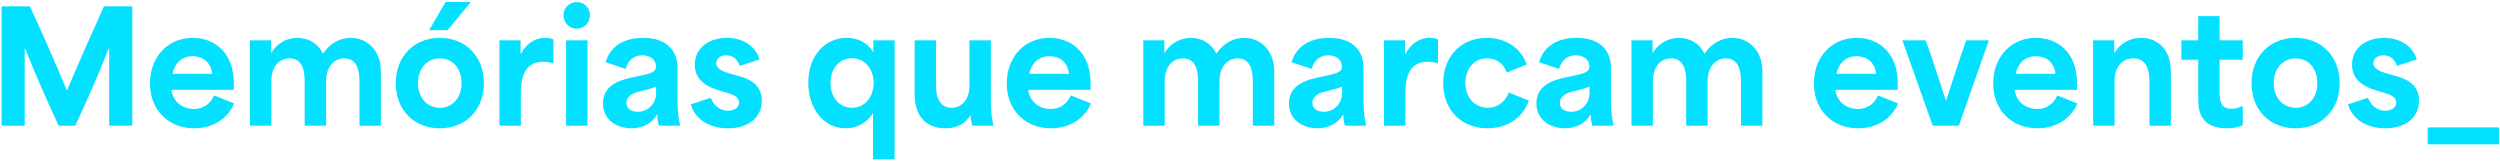 <svg width="915" height="59" viewBox="0 0 915 59" fill="none" xmlns="http://www.w3.org/2000/svg">
<path d="M9.048 46H0.592V2.32H10.952C15.544 12.4 20.08 22.48 24.448 33.008H24.56C28.984 22.48 33.52 12.4 38.056 2.32H48.416V46H39.96V17.888H39.736C35.704 28.08 31.672 37.152 27.528 46H21.48C17.336 37.152 13.304 28.08 9.272 17.888H9.048V46ZM71.072 46.952C61.832 46.952 54.888 40.456 54.888 30.544C54.888 20.912 61.384 13.856 70.512 13.856C78.296 13.856 85.576 19.008 85.576 30.488V32.896H62.728C63.4 37.432 66.928 39.896 71.016 39.896C74.208 39.896 76.952 38.16 78.352 34.912L85.688 37.88C83.616 42.976 78.352 46.952 71.072 46.952ZM63.12 27.016H77.68C77.12 22.424 73.984 20.576 70.456 20.576C66.424 20.576 63.904 23.32 63.12 27.016ZM99.306 46H91.466V14.752H99.194V19.344H99.306C101.434 15.704 105.186 13.856 108.826 13.856C112.634 13.856 116.386 15.76 118.122 19.568H118.234C121.258 15.256 125.066 13.856 128.37 13.856C133.97 13.856 139.402 18 139.402 26.288V46H131.562V29.76C131.562 25.504 130.498 21.36 126.018 21.36C122.602 21.36 119.354 23.936 119.354 29.872V46H111.514V29.704C111.514 25.448 110.45 21.36 105.97 21.36C102.498 21.36 99.306 23.936 99.306 29.872V46ZM172.345 0.696L163.833 11.056H157.057L163.105 0.696H172.345ZM160.977 46.952C151.457 46.952 144.849 40.176 144.849 30.432C144.849 20.744 151.457 13.856 160.977 13.856C170.497 13.856 177.105 20.744 177.105 30.432C177.105 40.176 170.497 46.952 160.977 46.952ZM160.977 39.448C165.681 39.448 168.929 35.696 168.929 30.432C168.929 25.056 165.681 21.36 160.977 21.36C156.273 21.36 152.969 25.112 152.969 30.432C152.969 35.696 156.273 39.448 160.977 39.448ZM190.634 46H182.794V14.752H190.522V19.568H190.746C192.314 16.544 195.282 13.856 199.538 13.856C200.49 13.856 201.442 13.968 202.562 14.416V23.208C201.274 22.76 199.706 22.592 198.754 22.592C191.474 22.592 190.634 29.368 190.634 33.904V46ZM211.104 10.496C208.304 10.496 206.232 8.312 206.232 5.568C206.232 2.824 208.416 0.752 211.104 0.752C213.848 0.752 215.92 2.936 215.92 5.512C215.92 8.312 213.848 10.496 211.104 10.496ZM215.024 46H207.184V14.752H215.024V46ZM231.172 46.952C225.852 46.952 220.7 43.984 220.7 37.824C220.7 32 225.348 29.648 230.78 28.472C237.836 26.96 240.076 26.736 240.076 24.272C240.076 21.976 238.116 20.24 235.092 20.24C232.348 20.24 229.996 21.696 228.988 25.224L221.652 22.76C223.612 16.208 229.324 13.856 235.372 13.856C243.1 13.856 247.972 17.664 247.972 24.944V36.256C247.972 41.352 248.364 43.536 248.98 46H241.196C240.748 44.656 240.58 43.368 240.58 41.912H240.468C238.844 44.992 235.26 46.952 231.172 46.952ZM233.468 40.904C237.612 40.904 240.132 37.432 240.132 34.24V31.72C238.508 32.392 235.764 33.12 234.028 33.456C231.564 34.072 229.268 35.248 229.268 37.6C229.268 39.84 231.06 40.904 233.468 40.904ZM266.449 46.952C259.337 46.952 254.297 43.424 252.841 38.16L260.121 35.808C261.521 39.28 264.153 40.512 266.393 40.512C268.241 40.512 270.481 39.784 270.481 37.544C270.481 35.304 268.129 34.576 266.057 33.96L262.753 32.952C258.889 31.776 254.297 29.424 254.297 23.656C254.297 17.664 259.337 13.856 266.057 13.856C272.329 13.856 276.697 17.272 277.985 21.752L270.761 24.104C270.033 22.088 268.577 20.24 265.833 20.24C263.649 20.24 262.137 21.416 262.137 23.152C262.137 25.392 265.161 26.344 267.625 27.072L270.033 27.744C273.057 28.584 278.825 30.208 278.825 36.816C278.825 42.976 274.009 46.952 266.449 46.952ZM327.426 58.32H319.53V41.408C317.122 45.104 313.594 46.952 309.562 46.952C301.274 46.952 295.842 39.56 295.842 30.208C295.842 20.072 302.226 13.856 309.898 13.856C314.546 13.856 317.794 16.096 319.53 18.952H319.642V14.752H327.426V58.32ZM311.858 39.448C316.45 39.448 319.754 35.584 319.754 30.32C319.754 25 316.338 21.304 311.802 21.304C307.21 21.304 303.962 25.056 303.962 30.376C303.962 35.528 307.154 39.448 311.858 39.448ZM346.018 46.952C339.13 46.952 334.762 42.752 334.762 34.352V14.752H342.602V31.664C342.602 36.424 344.506 39.448 348.258 39.448C352.346 39.448 354.81 35.976 354.81 31.552V14.752H362.65V36.256C362.65 41.408 363.042 43.536 363.658 46H355.818C355.426 44.264 355.202 43.088 355.258 42.192H355.146C353.41 45.048 350.61 46.952 346.018 46.952ZM384.651 46.952C375.411 46.952 368.467 40.456 368.467 30.544C368.467 20.912 374.963 13.856 384.091 13.856C391.875 13.856 399.155 19.008 399.155 30.488V32.896H376.307C376.979 37.432 380.507 39.896 384.595 39.896C387.787 39.896 390.531 38.16 391.931 34.912L399.267 37.88C397.195 42.976 391.931 46.952 384.651 46.952ZM376.699 27.016H391.259C390.699 22.424 387.563 20.576 384.035 20.576C380.003 20.576 377.483 23.32 376.699 27.016ZM426.282 46H418.442V14.752H426.17V19.344H426.282C428.41 15.704 432.162 13.856 435.802 13.856C439.61 13.856 443.362 15.76 445.098 19.568H445.21C448.234 15.256 452.042 13.856 455.346 13.856C460.946 13.856 466.378 18 466.378 26.288V46H458.538V29.76C458.538 25.504 457.474 21.36 452.994 21.36C449.578 21.36 446.33 23.936 446.33 29.872V46H438.49V29.704C438.49 25.448 437.426 21.36 432.946 21.36C429.474 21.36 426.282 23.936 426.282 29.872V46ZM482.242 46.952C476.922 46.952 471.77 43.984 471.77 37.824C471.77 32 476.418 29.648 481.85 28.472C488.906 26.96 491.146 26.736 491.146 24.272C491.146 21.976 489.186 20.24 486.162 20.24C483.418 20.24 481.066 21.696 480.058 25.224L472.722 22.76C474.682 16.208 480.394 13.856 486.442 13.856C494.17 13.856 499.042 17.664 499.042 24.944V36.256C499.042 41.352 499.434 43.536 500.05 46H492.266C491.818 44.656 491.65 43.368 491.65 41.912H491.538C489.914 44.992 486.33 46.952 482.242 46.952ZM484.538 40.904C488.682 40.904 491.202 37.432 491.202 34.24V31.72C489.578 32.392 486.834 33.12 485.098 33.456C482.634 34.072 480.338 35.248 480.338 37.6C480.338 39.84 482.13 40.904 484.538 40.904ZM514.384 46H506.544V14.752H514.272V19.568H514.496C516.064 16.544 519.032 13.856 523.288 13.856C524.24 13.856 525.192 13.968 526.312 14.416V23.208C525.024 22.76 523.456 22.592 522.504 22.592C515.224 22.592 514.384 29.368 514.384 33.904V46ZM544.449 46.952C535.209 46.952 528.209 40.624 528.209 30.432C528.209 20.296 535.097 13.856 544.169 13.856C550.889 13.856 556.601 17.384 558.785 23.6L551.449 26.568C550.217 22.872 547.305 21.36 544.169 21.36C539.465 21.36 536.329 25.28 536.329 30.376C536.329 35.976 540.025 39.448 544.505 39.448C547.865 39.448 550.777 37.544 552.233 33.848L559.569 36.816C557.329 43.144 551.617 46.952 544.449 46.952ZM572.804 46.952C567.484 46.952 562.332 43.984 562.332 37.824C562.332 32 566.98 29.648 572.412 28.472C579.468 26.96 581.708 26.736 581.708 24.272C581.708 21.976 579.748 20.24 576.724 20.24C573.98 20.24 571.628 21.696 570.62 25.224L563.284 22.76C565.244 16.208 570.956 13.856 577.004 13.856C584.732 13.856 589.604 17.664 589.604 24.944V36.256C589.604 41.352 589.996 43.536 590.612 46H582.828C582.38 44.656 582.212 43.368 582.212 41.912H582.1C580.476 44.992 576.892 46.952 572.804 46.952ZM575.1 40.904C579.244 40.904 581.764 37.432 581.764 34.24V31.72C580.14 32.392 577.396 33.12 575.66 33.456C573.196 34.072 570.9 35.248 570.9 37.6C570.9 39.84 572.692 40.904 575.1 40.904ZM604.946 46H597.106V14.752H604.834V19.344H604.946C607.074 15.704 610.826 13.856 614.466 13.856C618.274 13.856 622.026 15.76 623.762 19.568H623.874C626.898 15.256 630.706 13.856 634.01 13.856C639.61 13.856 645.042 18 645.042 26.288V46H637.202V29.76C637.202 25.504 636.138 21.36 631.658 21.36C628.242 21.36 624.994 23.936 624.994 29.872V46H617.154V29.704C617.154 25.448 616.09 21.36 611.61 21.36C608.138 21.36 604.946 23.936 604.946 29.872V46ZM680.072 46.952C670.832 46.952 663.888 40.456 663.888 30.544C663.888 20.912 670.384 13.856 679.512 13.856C687.296 13.856 694.576 19.008 694.576 30.488V32.896H671.728C672.4 37.432 675.928 39.896 680.016 39.896C683.208 39.896 685.952 38.16 687.352 34.912L694.688 37.88C692.616 42.976 687.352 46.952 680.072 46.952ZM672.12 27.016H686.68C686.12 22.424 682.984 20.576 679.456 20.576C675.424 20.576 672.904 23.32 672.12 27.016ZM716.945 46H707.369L696.281 14.752H704.793C707.425 21.976 709.609 28.92 712.185 36.76H712.297C714.873 28.92 717.057 21.976 719.633 14.752H727.921L716.945 46ZM745.697 46.952C736.457 46.952 729.513 40.456 729.513 30.544C729.513 20.912 736.009 13.856 745.137 13.856C752.921 13.856 760.201 19.008 760.201 30.488V32.896H737.353C738.025 37.432 741.553 39.896 745.641 39.896C748.833 39.896 751.577 38.16 752.977 34.912L760.313 37.88C758.241 42.976 752.977 46.952 745.697 46.952ZM737.745 27.016H752.305C751.745 22.424 748.609 20.576 745.081 20.576C741.049 20.576 738.529 23.32 737.745 27.016ZM773.931 46H766.091V14.752H773.819V19.344H773.931C776.227 15.592 779.811 13.856 783.619 13.856C789.387 13.856 794.539 17.776 794.539 26.288V46H786.699V29.76C786.699 25.616 785.635 21.36 780.819 21.36C777.123 21.36 773.931 23.936 773.931 29.872V46ZM815.023 46.952C804.551 46.952 804.551 39.28 804.551 36.032V21.864H798.391V14.752H804.551V5.904H812.391V14.752H820.847V21.864H812.391V33.232C812.391 36.2 812.391 39.84 816.647 39.84C818.159 39.84 819.615 39.392 820.847 38.72V45.776C819.279 46.616 817.207 46.952 815.023 46.952ZM840.196 46.952C830.676 46.952 824.068 40.176 824.068 30.432C824.068 20.744 830.676 13.856 840.196 13.856C849.716 13.856 856.324 20.744 856.324 30.432C856.324 40.176 849.716 46.952 840.196 46.952ZM840.196 39.448C844.9 39.448 848.148 35.696 848.148 30.432C848.148 25.056 844.9 21.36 840.196 21.36C835.492 21.36 832.188 25.112 832.188 30.432C832.188 35.696 835.492 39.448 840.196 39.448ZM872.988 46.952C865.876 46.952 860.836 43.424 859.38 38.16L866.66 35.808C868.06 39.28 870.692 40.512 872.932 40.512C874.78 40.512 877.02 39.784 877.02 37.544C877.02 35.304 874.668 34.576 872.596 33.96L869.292 32.952C865.428 31.776 860.836 29.424 860.836 23.656C860.836 17.664 865.876 13.856 872.596 13.856C878.868 13.856 883.236 17.272 884.524 21.752L877.3 24.104C876.572 22.088 875.116 20.24 872.372 20.24C870.188 20.24 868.676 21.416 868.676 23.152C868.676 25.392 871.7 26.344 874.164 27.072L876.572 27.744C879.596 28.584 885.364 30.208 885.364 36.816C885.364 42.976 880.548 46.952 872.988 46.952ZM914.646 52.832H888.55V46.616H914.646V52.832Z" fill="#04E0FF"/>
</svg>
